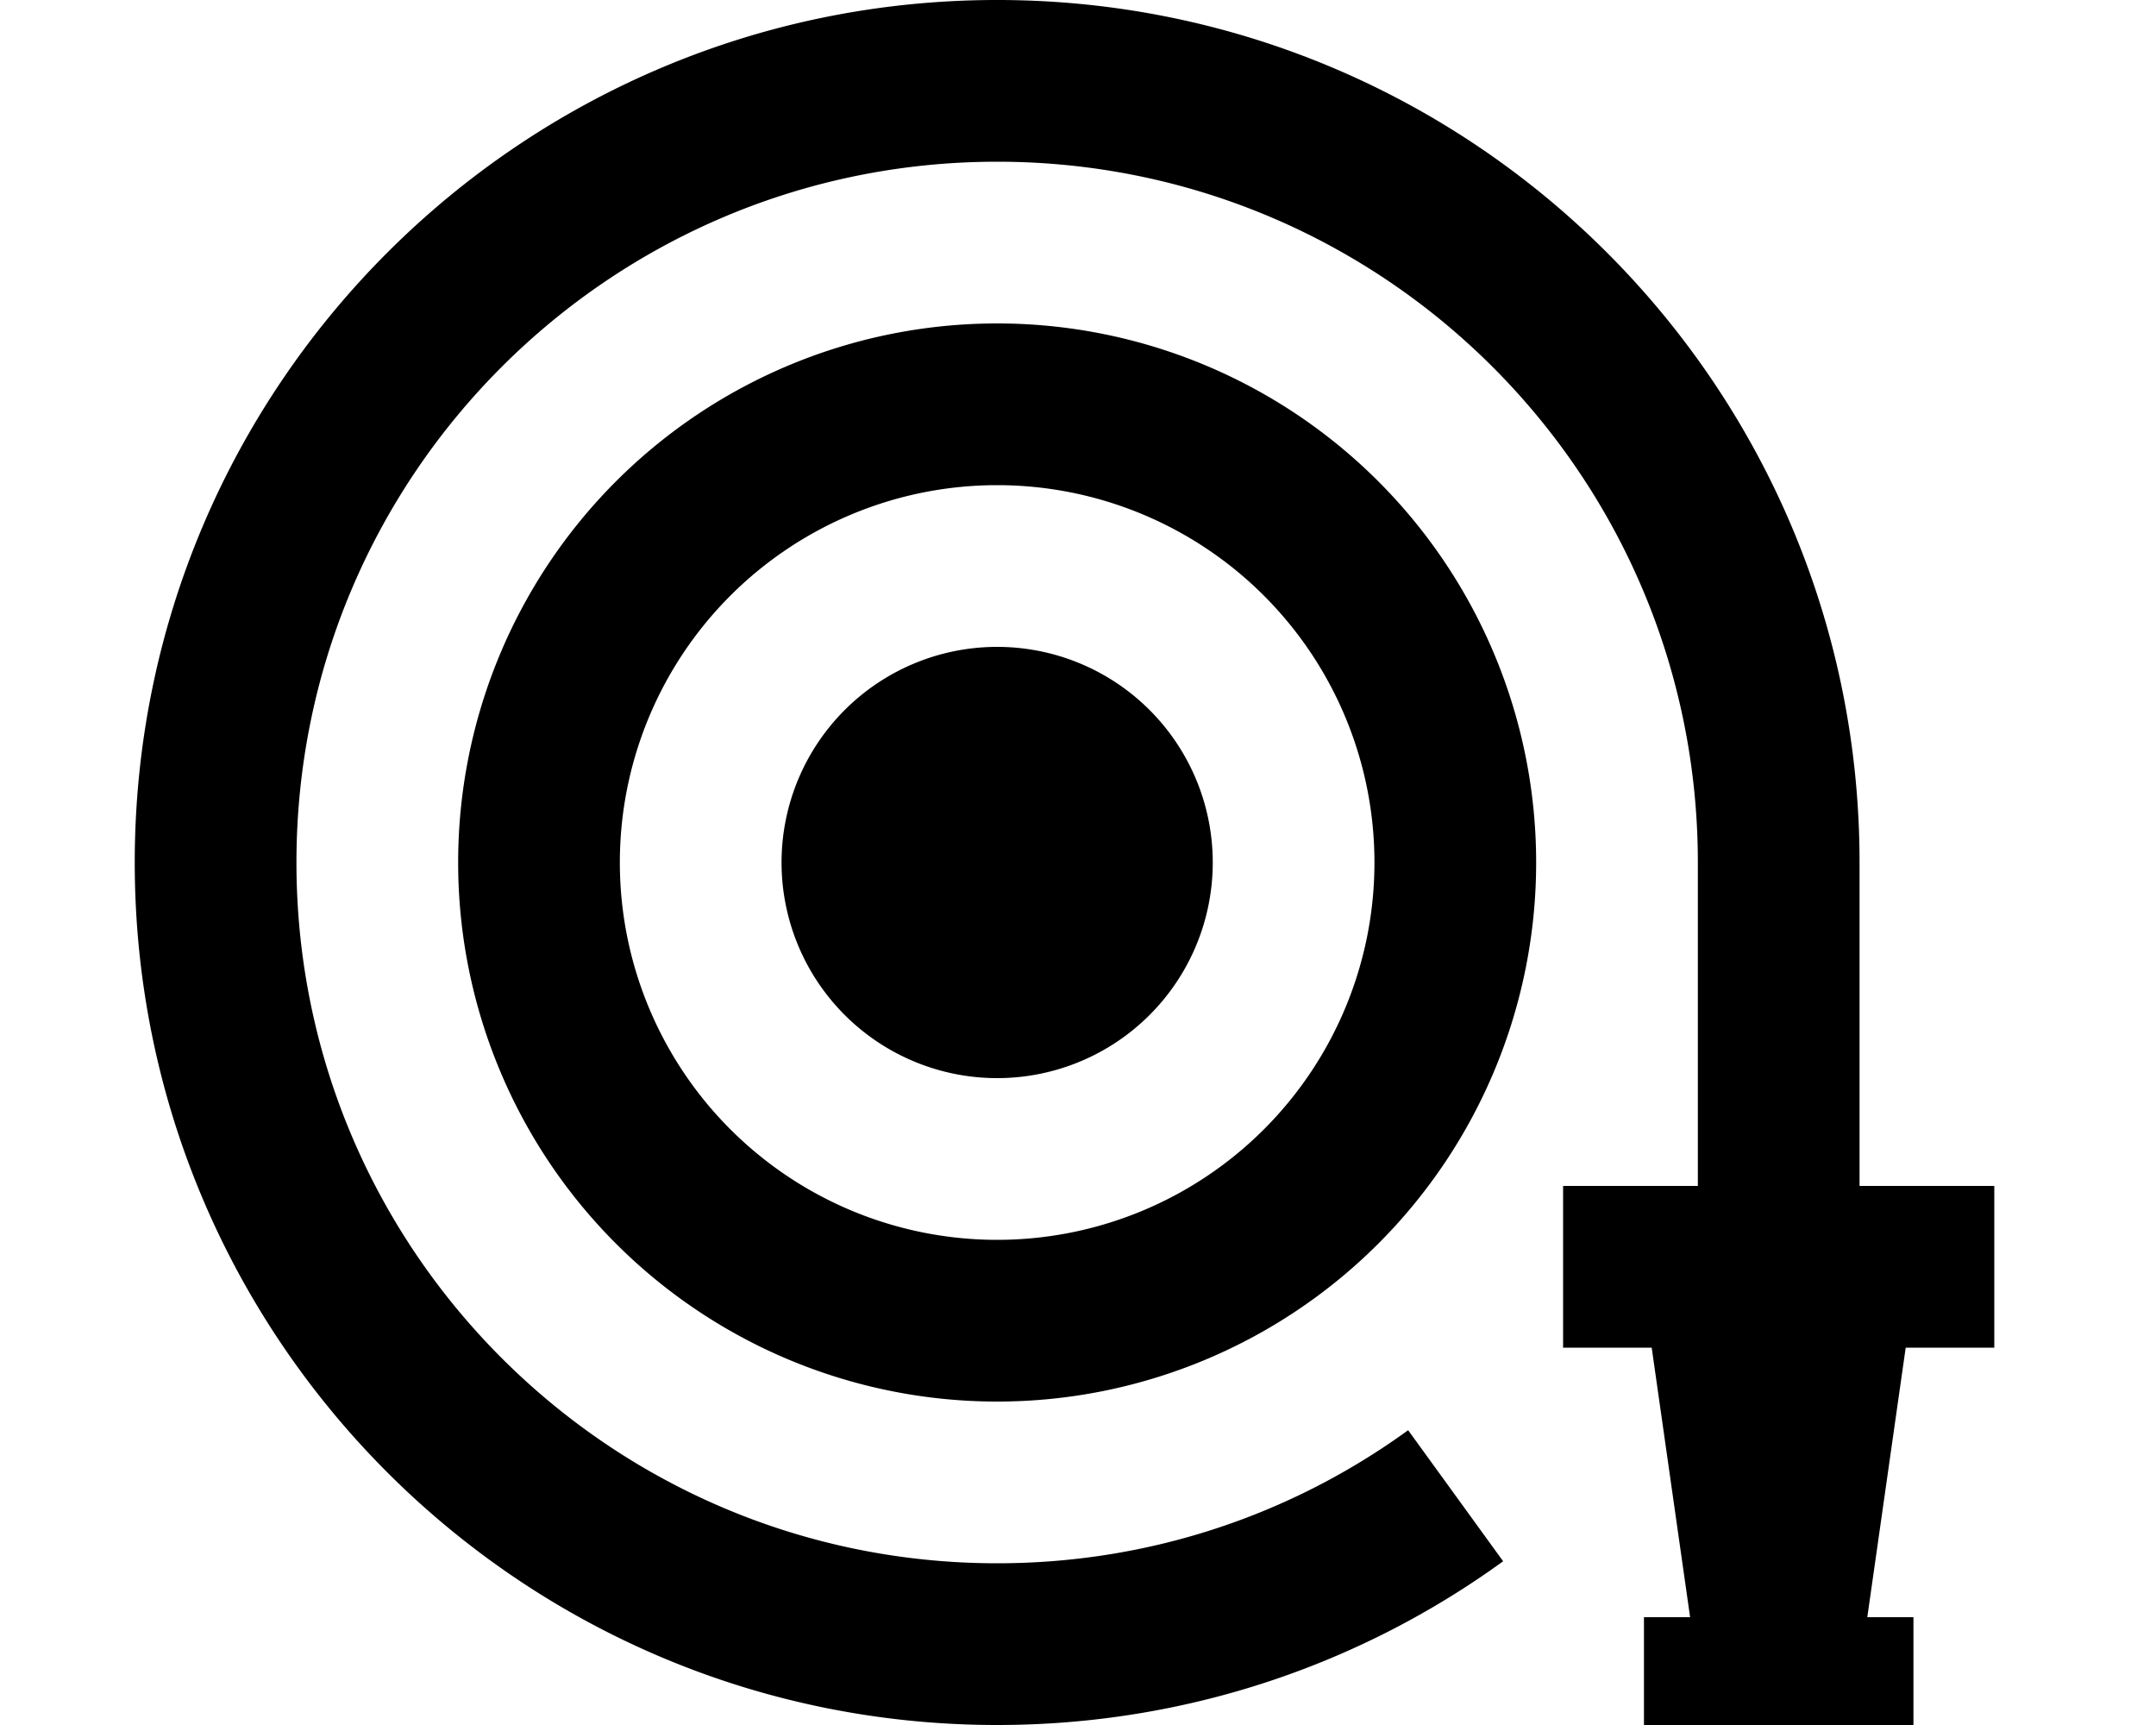 <svg xmlns="http://www.w3.org/2000/svg" viewBox="0 0 640 512"><!--! Font Awesome Pro 6.3.0 by @fontawesome - https://fontawesome.com License - https://fontawesome.com/license (Commercial License) Copyright 2023 Fonticons, Inc. --><path d="M296 48C181.1 48 88 141.1 88 256s93.1 208 208 208c45.6 0 87.7-14.6 122-39.5l28.2 38.9C404 494 352.1 512 296 512C154.6 512 40 397.4 40 256S154.6 0 296 0S552 114.6 552 256v96h16 24v48H568h-2.3l-11.4 80H568v32H552 504 488V480h13.7l-11.4-80H488 464V352h24 16V256c0-114.9-93.1-208-208-208zM184 256a112 112 0 1 0 224 0 112 112 0 1 0 -224 0zM296 416a160 160 0 1 1 0-320 160 160 0 1 1 0 320zM232 256a64 64 0 1 1 128 0 64 64 0 1 1 -128 0z"/></svg>